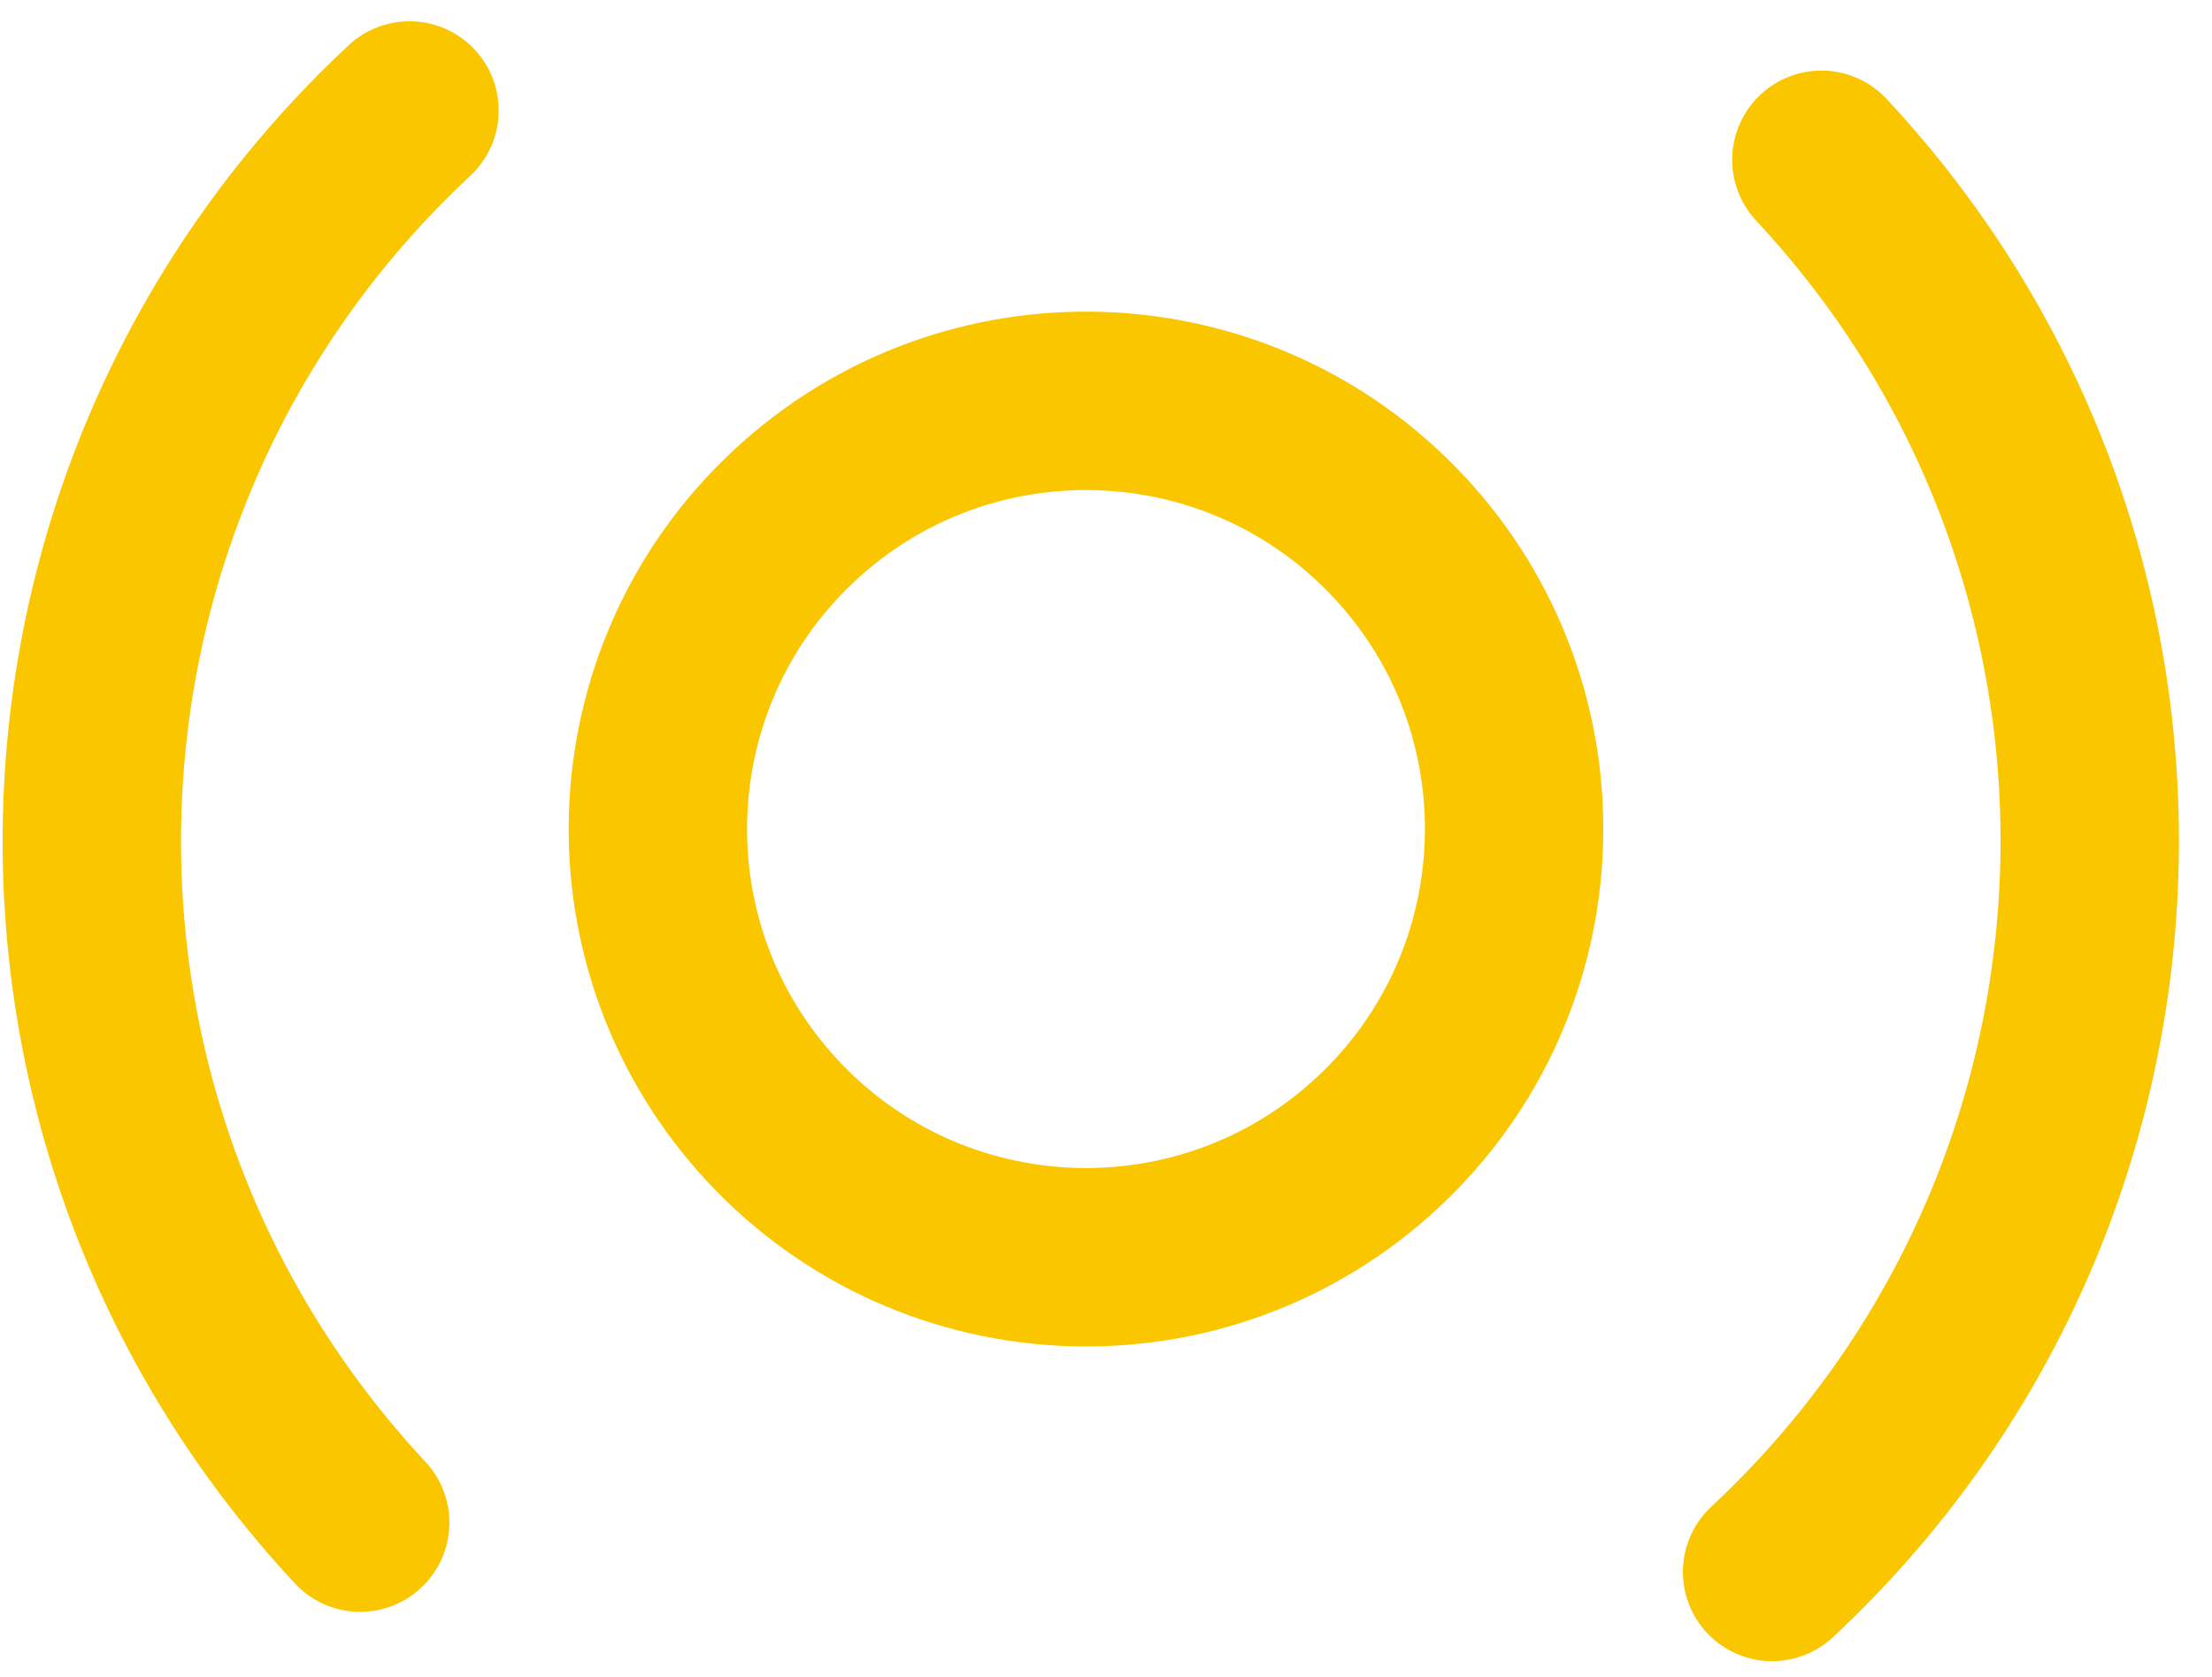<?xml version="1.0" encoding="UTF-8"?>
<svg width="62px" height="47px" viewBox="0 0 62 47" version="1.1" xmlns="http://www.w3.org/2000/svg" xmlns:xlink="http://www.w3.org/1999/xlink">
    <!-- Generator: Sketch 61.2 (89653) - https://sketch.com -->
    <title>motif</title>
    <desc>Created with Sketch.</desc>
    <g id="motif" stroke="none" stroke-width="1" fill="none" fill-rule="evenodd">
        <g id="wrapper" transform="translate(2, 3)" stroke="#FAC600" stroke-width="5">
            <path d="M36.623,29.009 C31.776,33.529 24.183,33.264 19.663,28.417 C15.143,23.57 15.409,15.977 20.256,11.457 C25.102,6.937 32.696,7.202 37.216,12.049 C41.736,16.896 41.47,24.489 36.623,29.009 Z" id="Path"></path>
            <path d="M49.052,1.478 C59.598,12.787 58.979,30.505 47.67,41.052 M8.096,39.67 C-2.45,28.36 -1.832,10.642 9.478,0.096" id="Shape" stroke-linecap="round" stroke-linejoin="round"></path>
        </g>
    </g>
</svg>